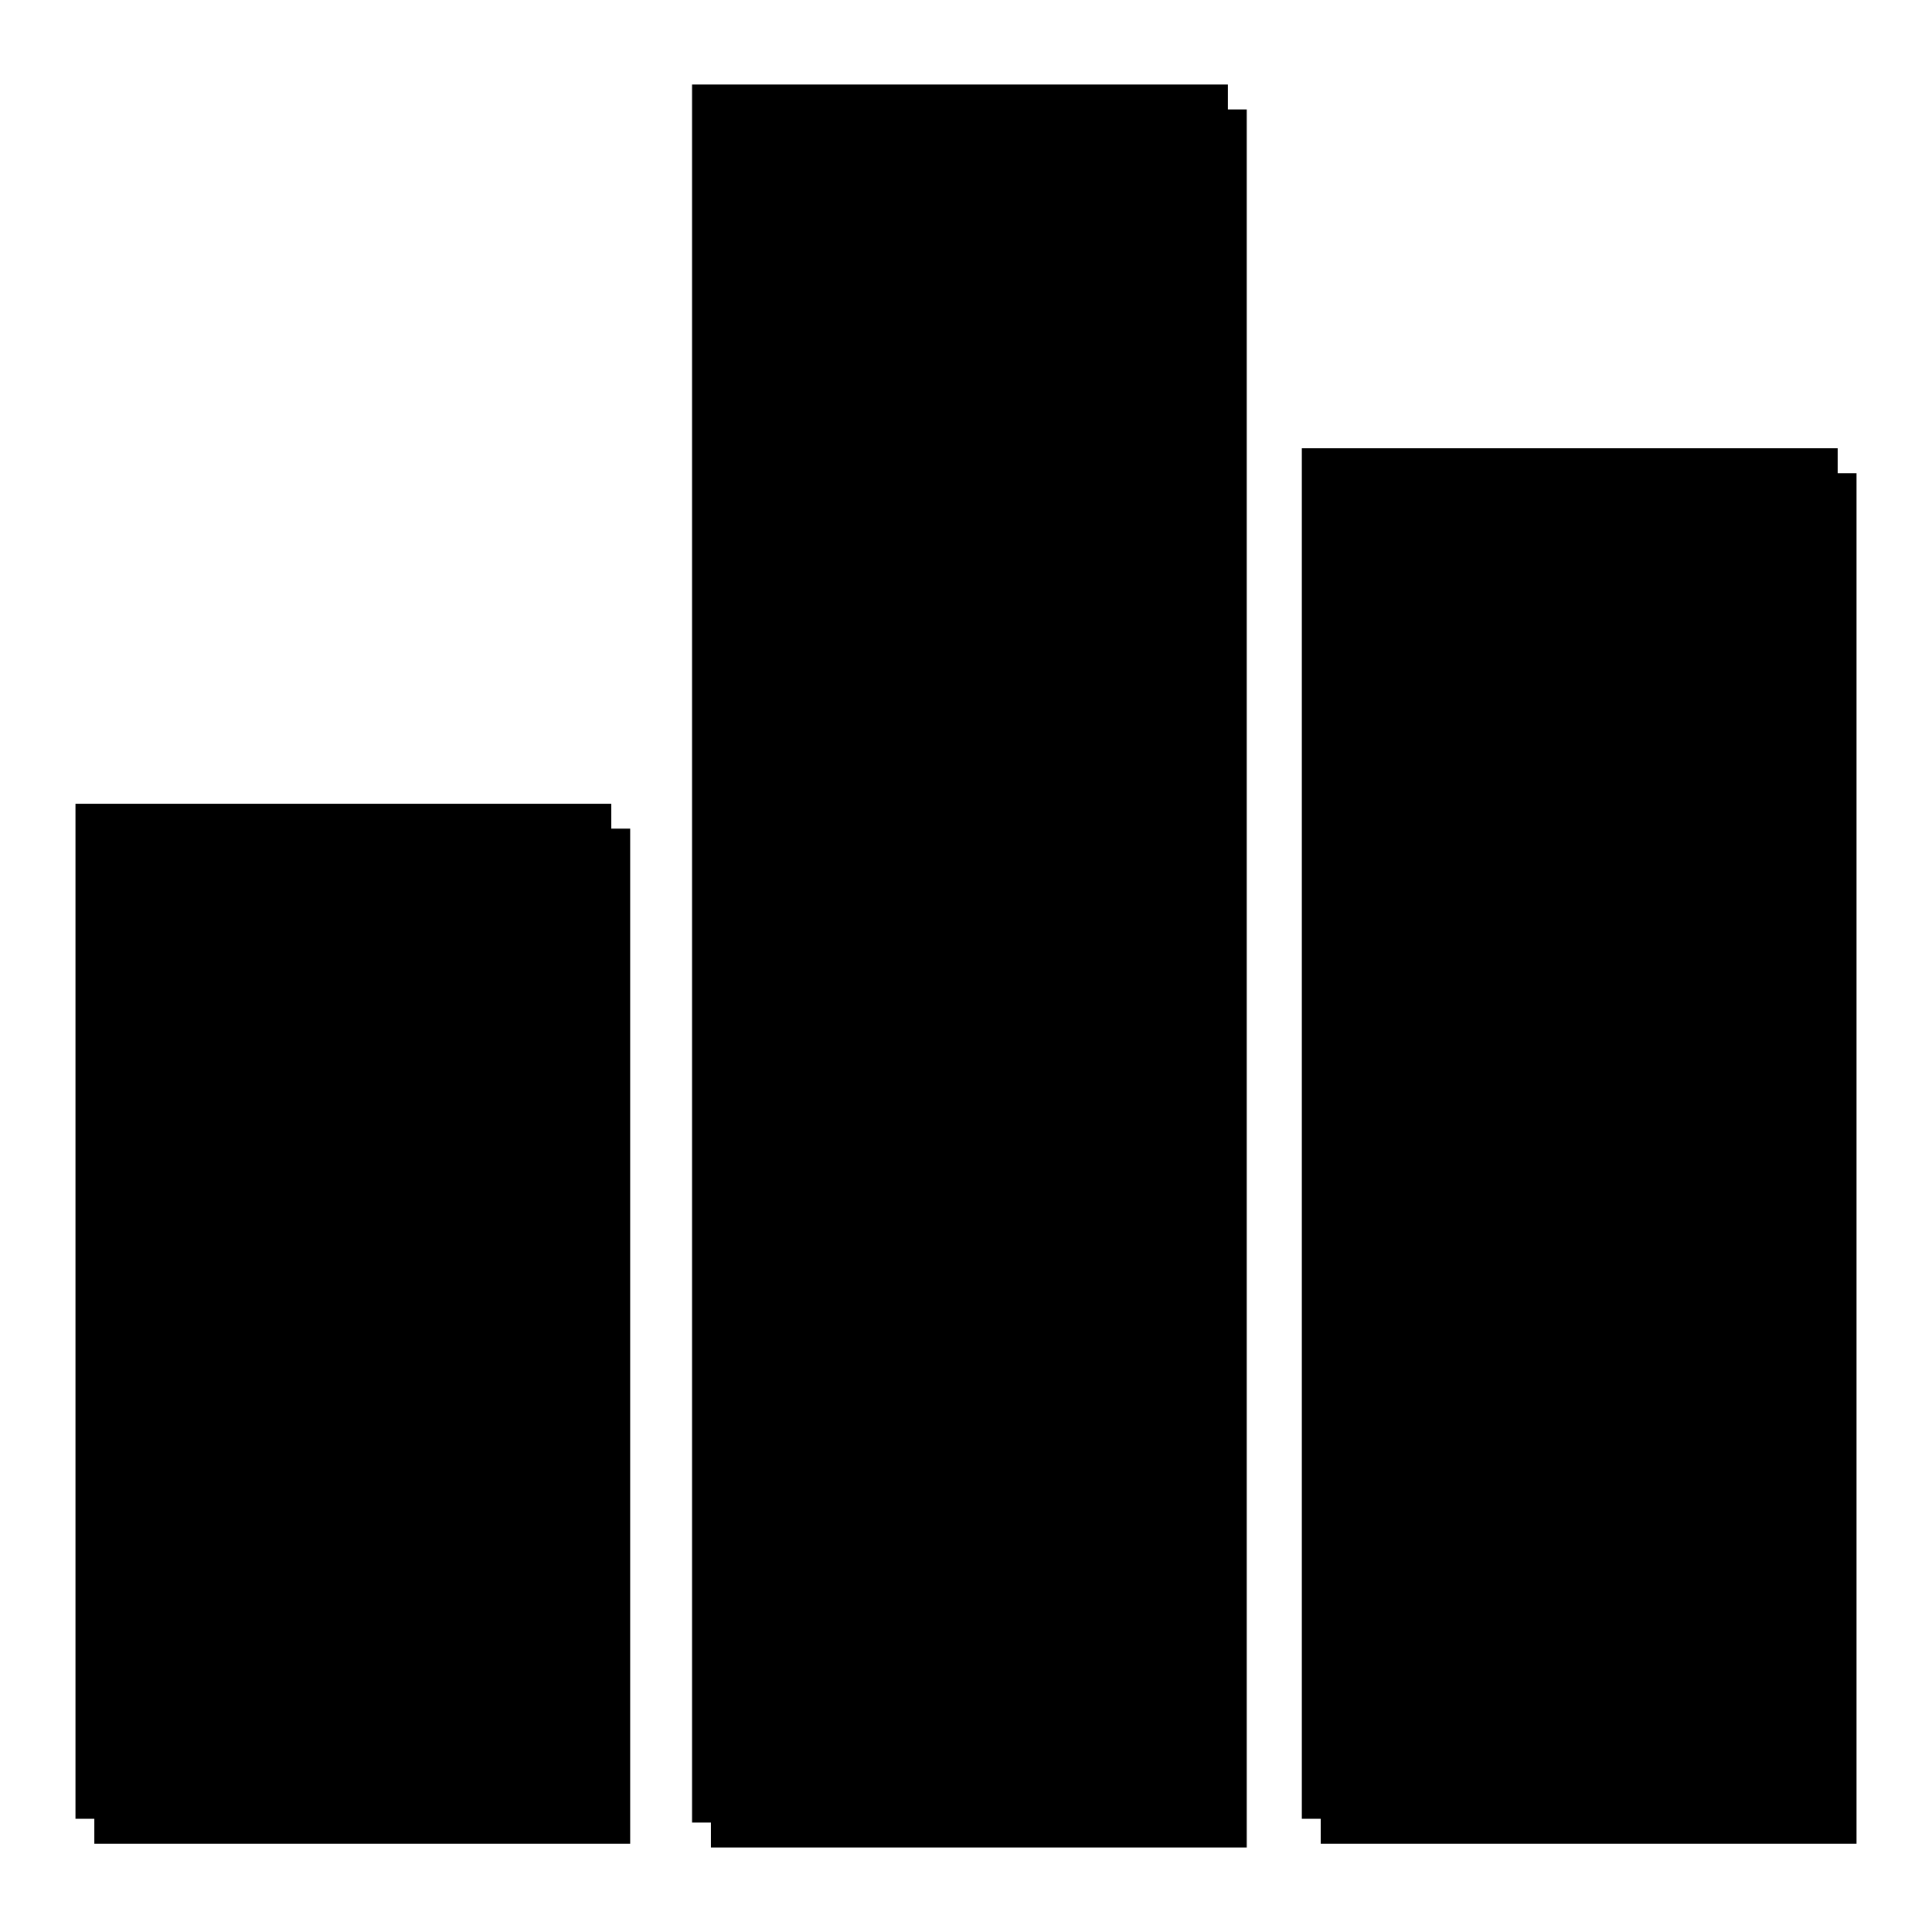 <?xml version="1.0" encoding="utf-8"?>
<!-- Svg Vector Icons : http://www.onlinewebfonts.com/icon -->
<!DOCTYPE svg PUBLIC "-//W3C//DTD SVG 1.1//EN" "http://www.w3.org/Graphics/SVG/1.1/DTD/svg11.dtd">
<svg version="1.1" xmlns="http://www.w3.org/2000/svg" xmlns:xlink="http://www.w3.org/1999/xlink" x="0px" y="0px" viewBox="0 0 256 256" enable-background="new 0 0 256 256" xml:space="preserve">
<g><g><path fill="#000000" d="M12.5,109.8h71v134.5h-71V109.8z"/><path fill="#000000" d="M94.2,14.5h71v230.3h-71V14.5z"/><path fill="#000000" d="M175,62.7h71v181.6h-71V62.7L175,62.7z"/><path fill="#000000" d="M10,106.5h71V241H10V106.5L10,106.5z"/><path fill="#000000" d="M91.7,11.2h71v230.3h-71V11.2z"/><path fill="#000000" d="M172.5,59.4h71V241h-71V59.4z"/></g></g>
</svg>